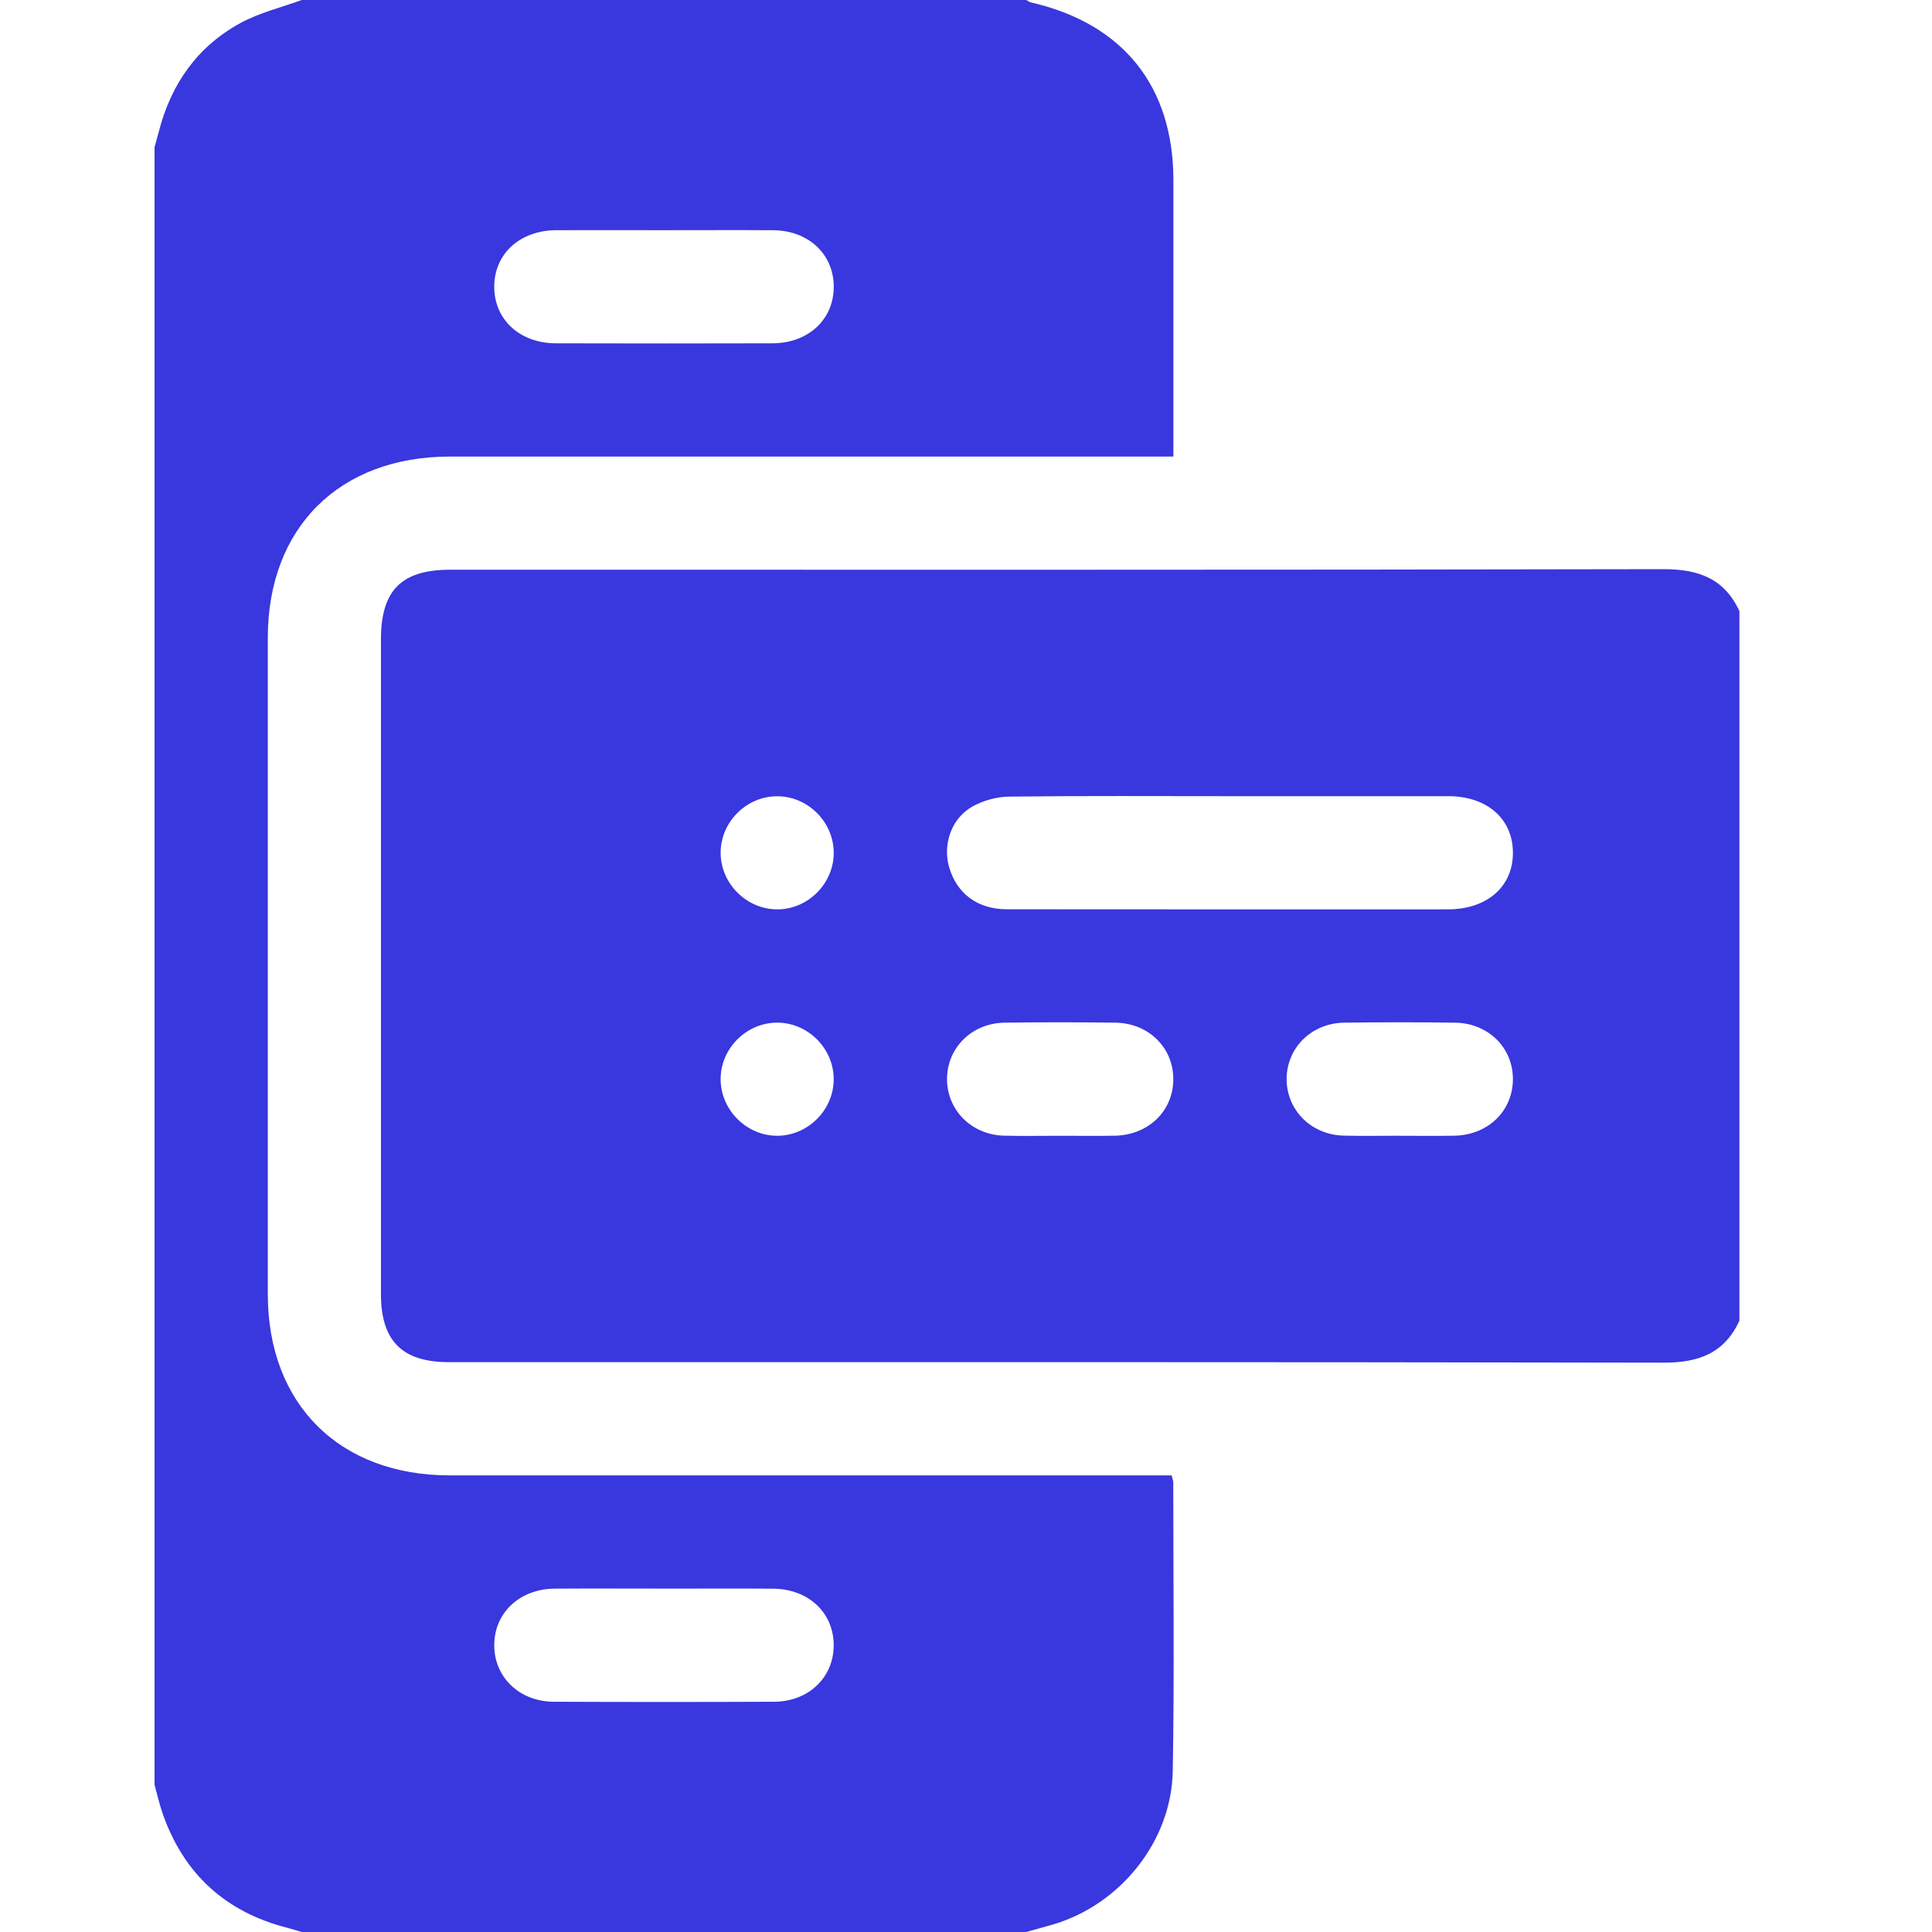 <svg width="50" height="50" viewBox="0 0 50 50" fill="none" xmlns="http://www.w3.org/2000/svg">
<g clip-path="url(#clip0_245_237)">
<path d="M26.559 50H7.809C7.686 49.964 7.563 49.925 7.439 49.893C5.836 49.482 4.757 48.499 4.21 46.937C4.125 46.693 4.069 46.44 4 46.191C4 32.063 4 17.936 4 3.809C4.038 3.669 4.078 3.53 4.114 3.391C4.432 2.167 5.112 1.2 6.225 0.595C6.715 0.328 7.278 0.194 7.809 0C14.059 0 20.309 0 26.559 0C26.602 0.022 26.643 0.055 26.689 0.065C29.061 0.61 30.364 2.232 30.367 4.653C30.369 6.866 30.367 9.079 30.367 11.292V11.816H29.702C23.682 11.816 17.662 11.816 11.642 11.816C8.782 11.816 6.931 13.659 6.931 16.506C6.93 22.168 6.93 27.83 6.931 33.492C6.931 36.339 8.783 38.183 11.643 38.183C17.679 38.183 23.716 38.183 29.752 38.183H30.322C30.345 38.275 30.364 38.32 30.364 38.365C30.364 40.855 30.394 43.345 30.351 45.833C30.319 47.65 28.997 49.287 27.258 49.804C27.026 49.872 26.792 49.934 26.56 49.999L26.559 50ZM17.18 5.957C16.254 5.957 15.328 5.954 14.402 5.957C13.458 5.961 12.796 6.562 12.791 7.413C12.787 8.266 13.447 8.883 14.386 8.885C16.254 8.89 18.122 8.89 19.99 8.885C20.927 8.882 21.587 8.259 21.577 7.404C21.567 6.568 20.917 5.964 20.007 5.958C19.064 5.952 18.123 5.957 17.181 5.957H17.18ZM17.184 41.113C16.241 41.113 15.299 41.108 14.357 41.114C13.453 41.12 12.798 41.733 12.791 42.565C12.784 43.4 13.437 44.037 14.333 44.041C16.233 44.049 18.134 44.049 20.034 44.041C20.934 44.037 21.583 43.403 21.576 42.566C21.569 41.73 20.919 41.122 20.01 41.115C19.067 41.108 18.126 41.114 17.184 41.114V41.113Z" fill="#3937DE"/>
<path d="M45.016 15.819V34.179C44.627 35.025 43.955 35.268 43.049 35.266C32.57 35.245 22.091 35.253 11.612 35.252C10.407 35.252 9.859 34.701 9.859 33.491C9.859 27.845 9.859 22.199 9.859 16.553C9.859 15.275 10.388 14.744 11.661 14.744C22.124 14.744 32.586 14.752 43.049 14.73C43.955 14.729 44.627 14.971 45.016 15.817V15.819ZM31.827 20.605C29.926 20.605 28.023 20.593 26.122 20.616C25.798 20.62 25.44 20.717 25.159 20.877C24.615 21.188 24.395 21.86 24.564 22.444C24.763 23.128 25.301 23.531 26.058 23.532C29.861 23.536 33.665 23.535 37.469 23.534C38.492 23.534 39.165 22.939 39.154 22.053C39.145 21.184 38.481 20.607 37.484 20.605C35.599 20.604 33.713 20.605 31.827 20.605V20.605ZM27.442 29.394C27.913 29.394 28.384 29.401 28.855 29.392C29.722 29.374 30.361 28.753 30.365 27.936C30.369 27.117 29.731 26.479 28.868 26.467C27.911 26.454 26.953 26.453 25.995 26.467C25.142 26.479 24.499 27.132 24.509 27.945C24.519 28.74 25.15 29.368 25.981 29.391C26.468 29.404 26.955 29.393 27.442 29.394ZM36.23 29.394C36.7 29.394 37.171 29.401 37.642 29.392C38.509 29.375 39.148 28.754 39.154 27.936C39.159 27.118 38.52 26.479 37.659 26.467C36.702 26.454 35.744 26.453 34.786 26.467C33.932 26.479 33.289 27.13 33.298 27.943C33.307 28.738 33.938 29.367 34.769 29.39C35.255 29.403 35.742 29.392 36.23 29.393V29.394ZM21.576 22.061C21.571 21.27 20.907 20.608 20.116 20.607C19.325 20.605 18.658 21.264 18.65 22.055C18.643 22.864 19.326 23.546 20.135 23.534C20.927 23.523 21.582 22.854 21.577 22.061L21.576 22.061ZM20.131 26.466C19.34 26.456 18.666 27.108 18.65 27.899C18.635 28.689 19.281 29.369 20.071 29.393C20.88 29.417 21.573 28.745 21.576 27.935C21.58 27.144 20.923 26.476 20.131 26.466Z" fill="#3937DE"/>
</g>
<defs>
<clipPath id="clip0_245_237">
<rect width="41.016" height="50" fill="white" transform="translate(4)"/>
</clipPath>
</defs>
</svg>
